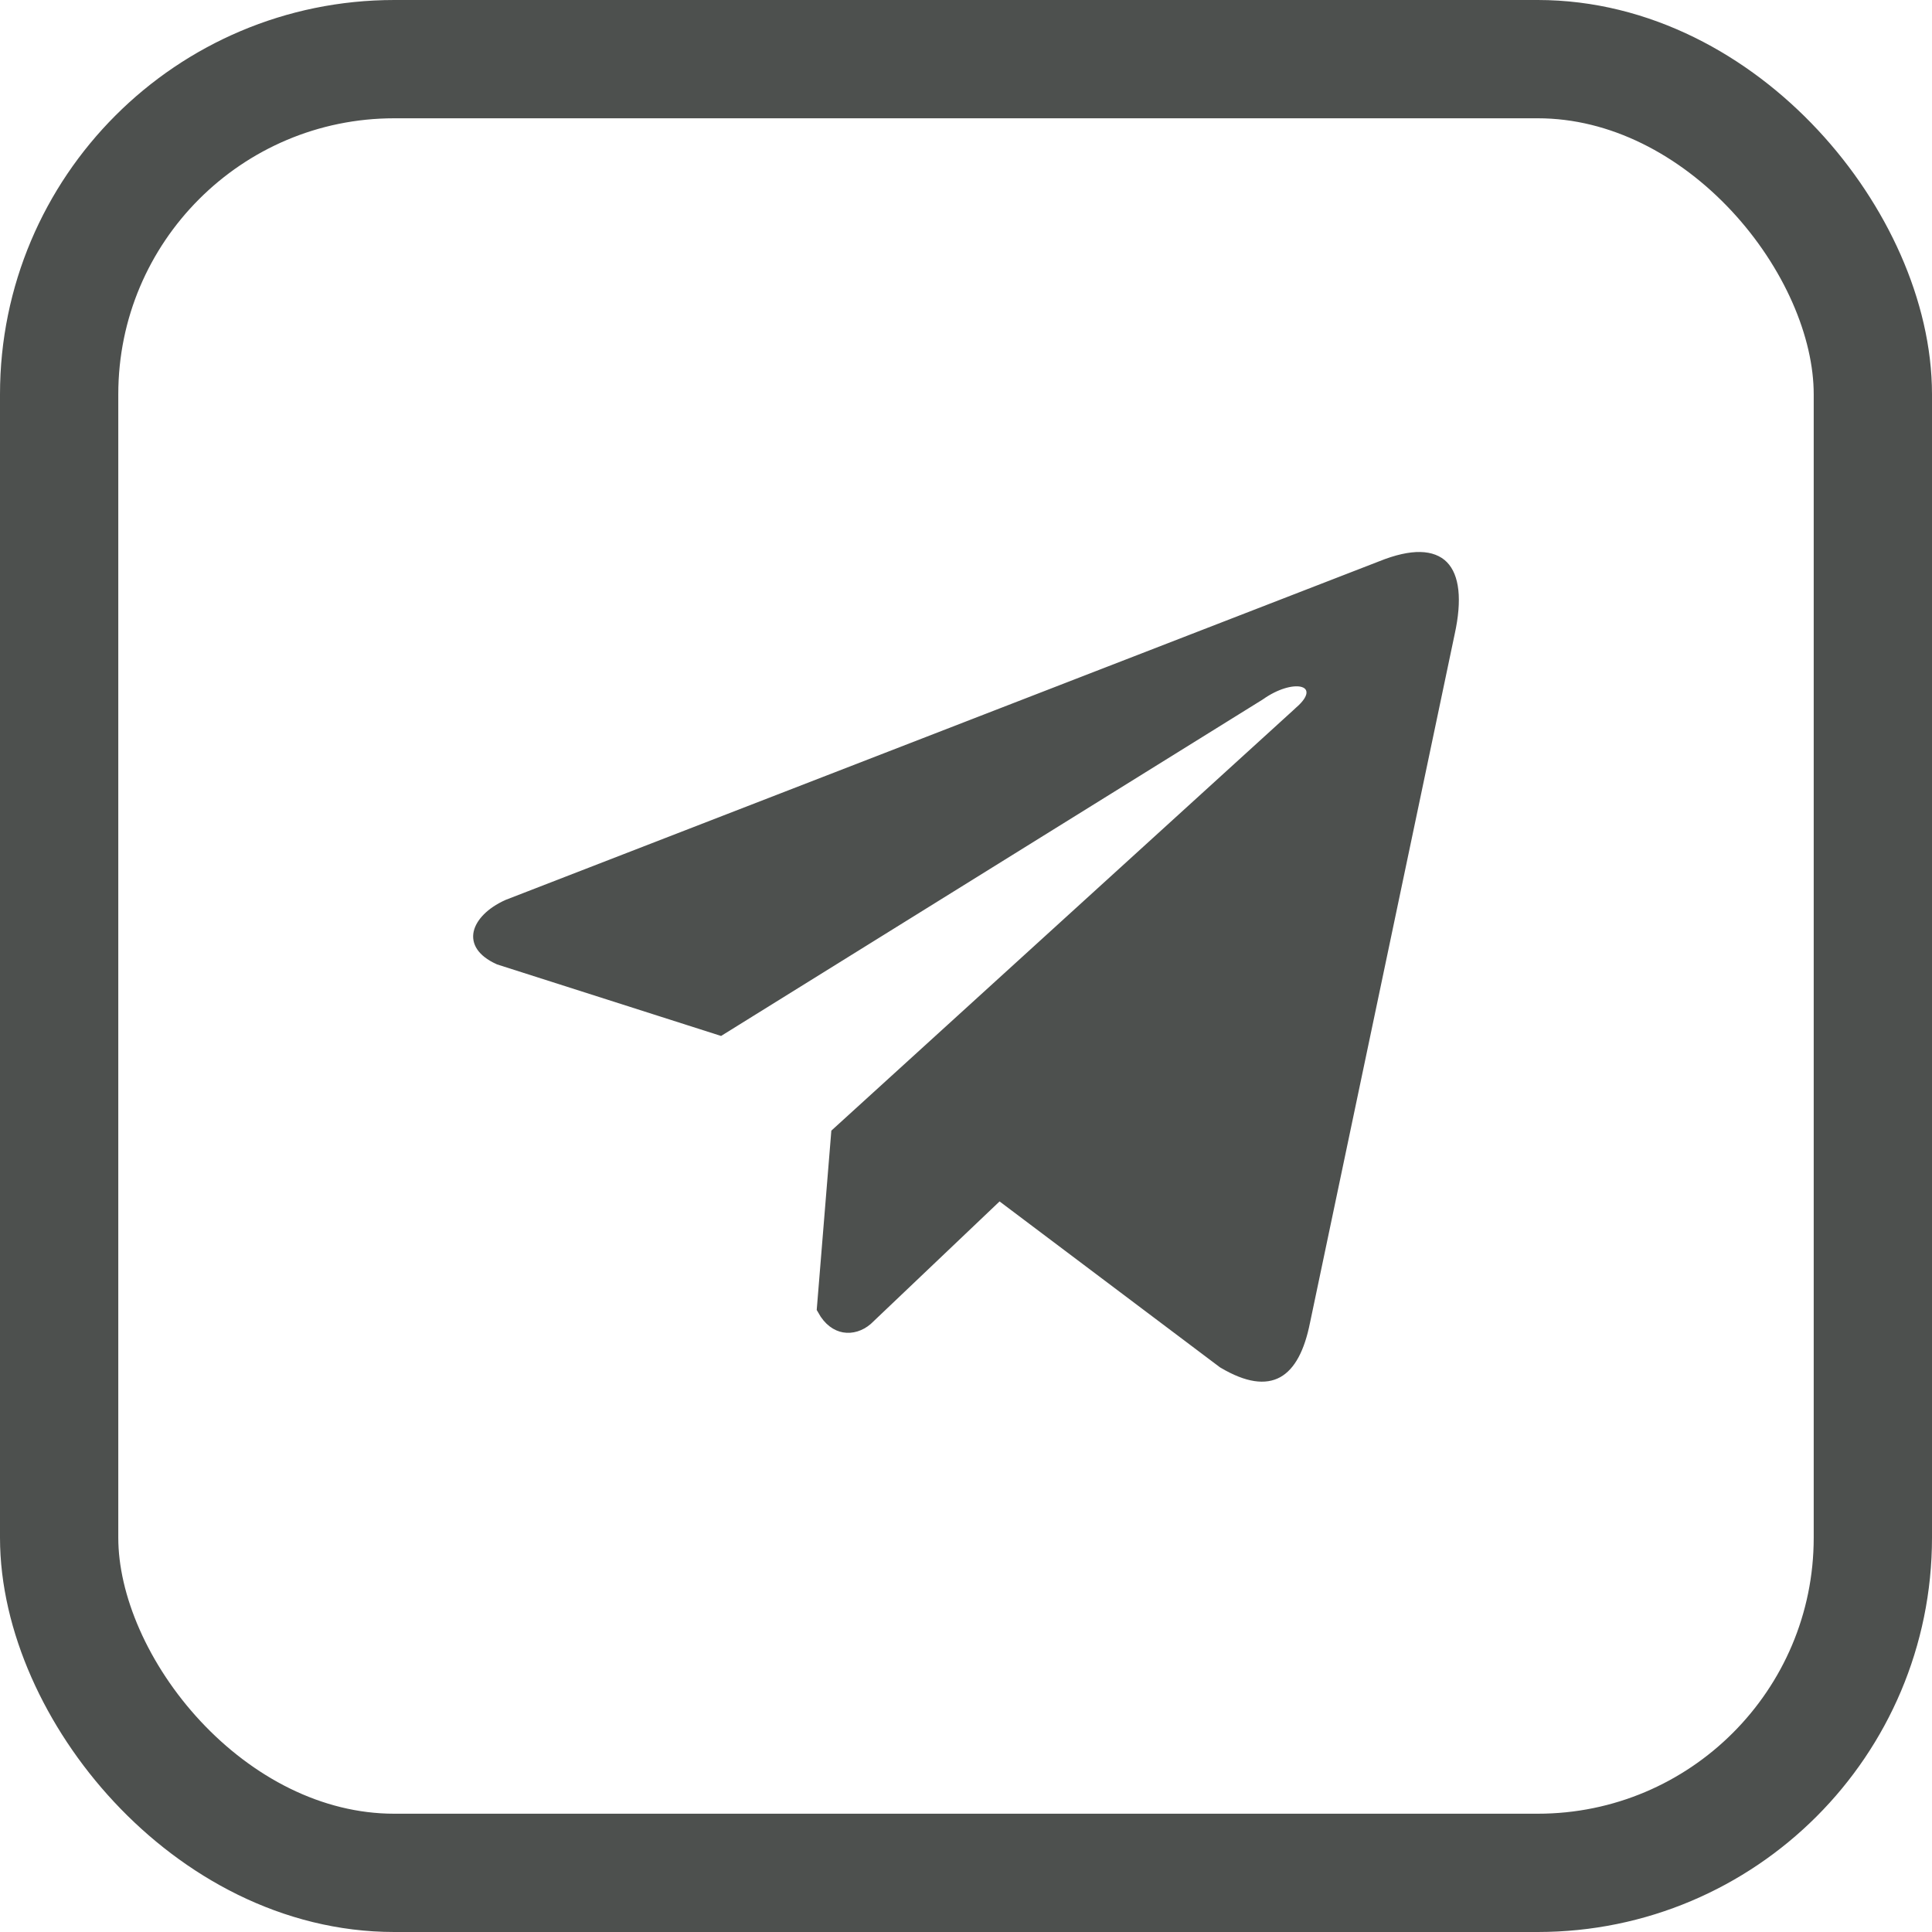 <?xml version="1.0" encoding="UTF-8"?> <svg xmlns="http://www.w3.org/2000/svg" width="98" height="98" viewBox="0 0 98 98" fill="none"><rect x="3" y="3" width="92" height="92" rx="17" stroke="#4D504E" stroke-width="6"></rect><path d="M70.122 28.945L70.122 28.945L70.128 28.942C71.753 28.286 72.624 28.446 73.036 28.864C73.254 29.086 73.418 29.442 73.477 29.984C73.536 30.526 73.484 31.219 73.3 32.059L73.299 32.063L65.965 66.972L65.965 66.972L65.963 66.978C65.69 68.363 65.236 69.123 64.693 69.421C64.186 69.699 63.399 69.673 62.164 68.943L51.004 60.543L50.665 60.288L50.358 60.58L43.838 66.782C43.533 67.044 43.17 67.15 42.846 67.092C42.554 67.04 42.216 66.839 41.938 66.337L42.652 57.588L66.101 36.246C66.102 36.245 66.103 36.245 66.103 36.244C66.287 36.08 66.437 35.917 66.548 35.757C66.656 35.599 66.746 35.416 66.766 35.215C66.789 34.996 66.727 34.777 66.568 34.606C66.422 34.45 66.234 34.377 66.072 34.343C65.751 34.276 65.366 34.328 64.99 34.446C64.607 34.567 64.188 34.772 63.777 35.063L36.509 52.002L25.391 48.451C24.974 48.262 24.74 48.055 24.62 47.876C24.505 47.704 24.479 47.535 24.515 47.362C24.596 46.981 25.018 46.48 25.836 46.11L70.122 28.945Z" fill="#4D504E" stroke="#4D504E"></path></svg> 
